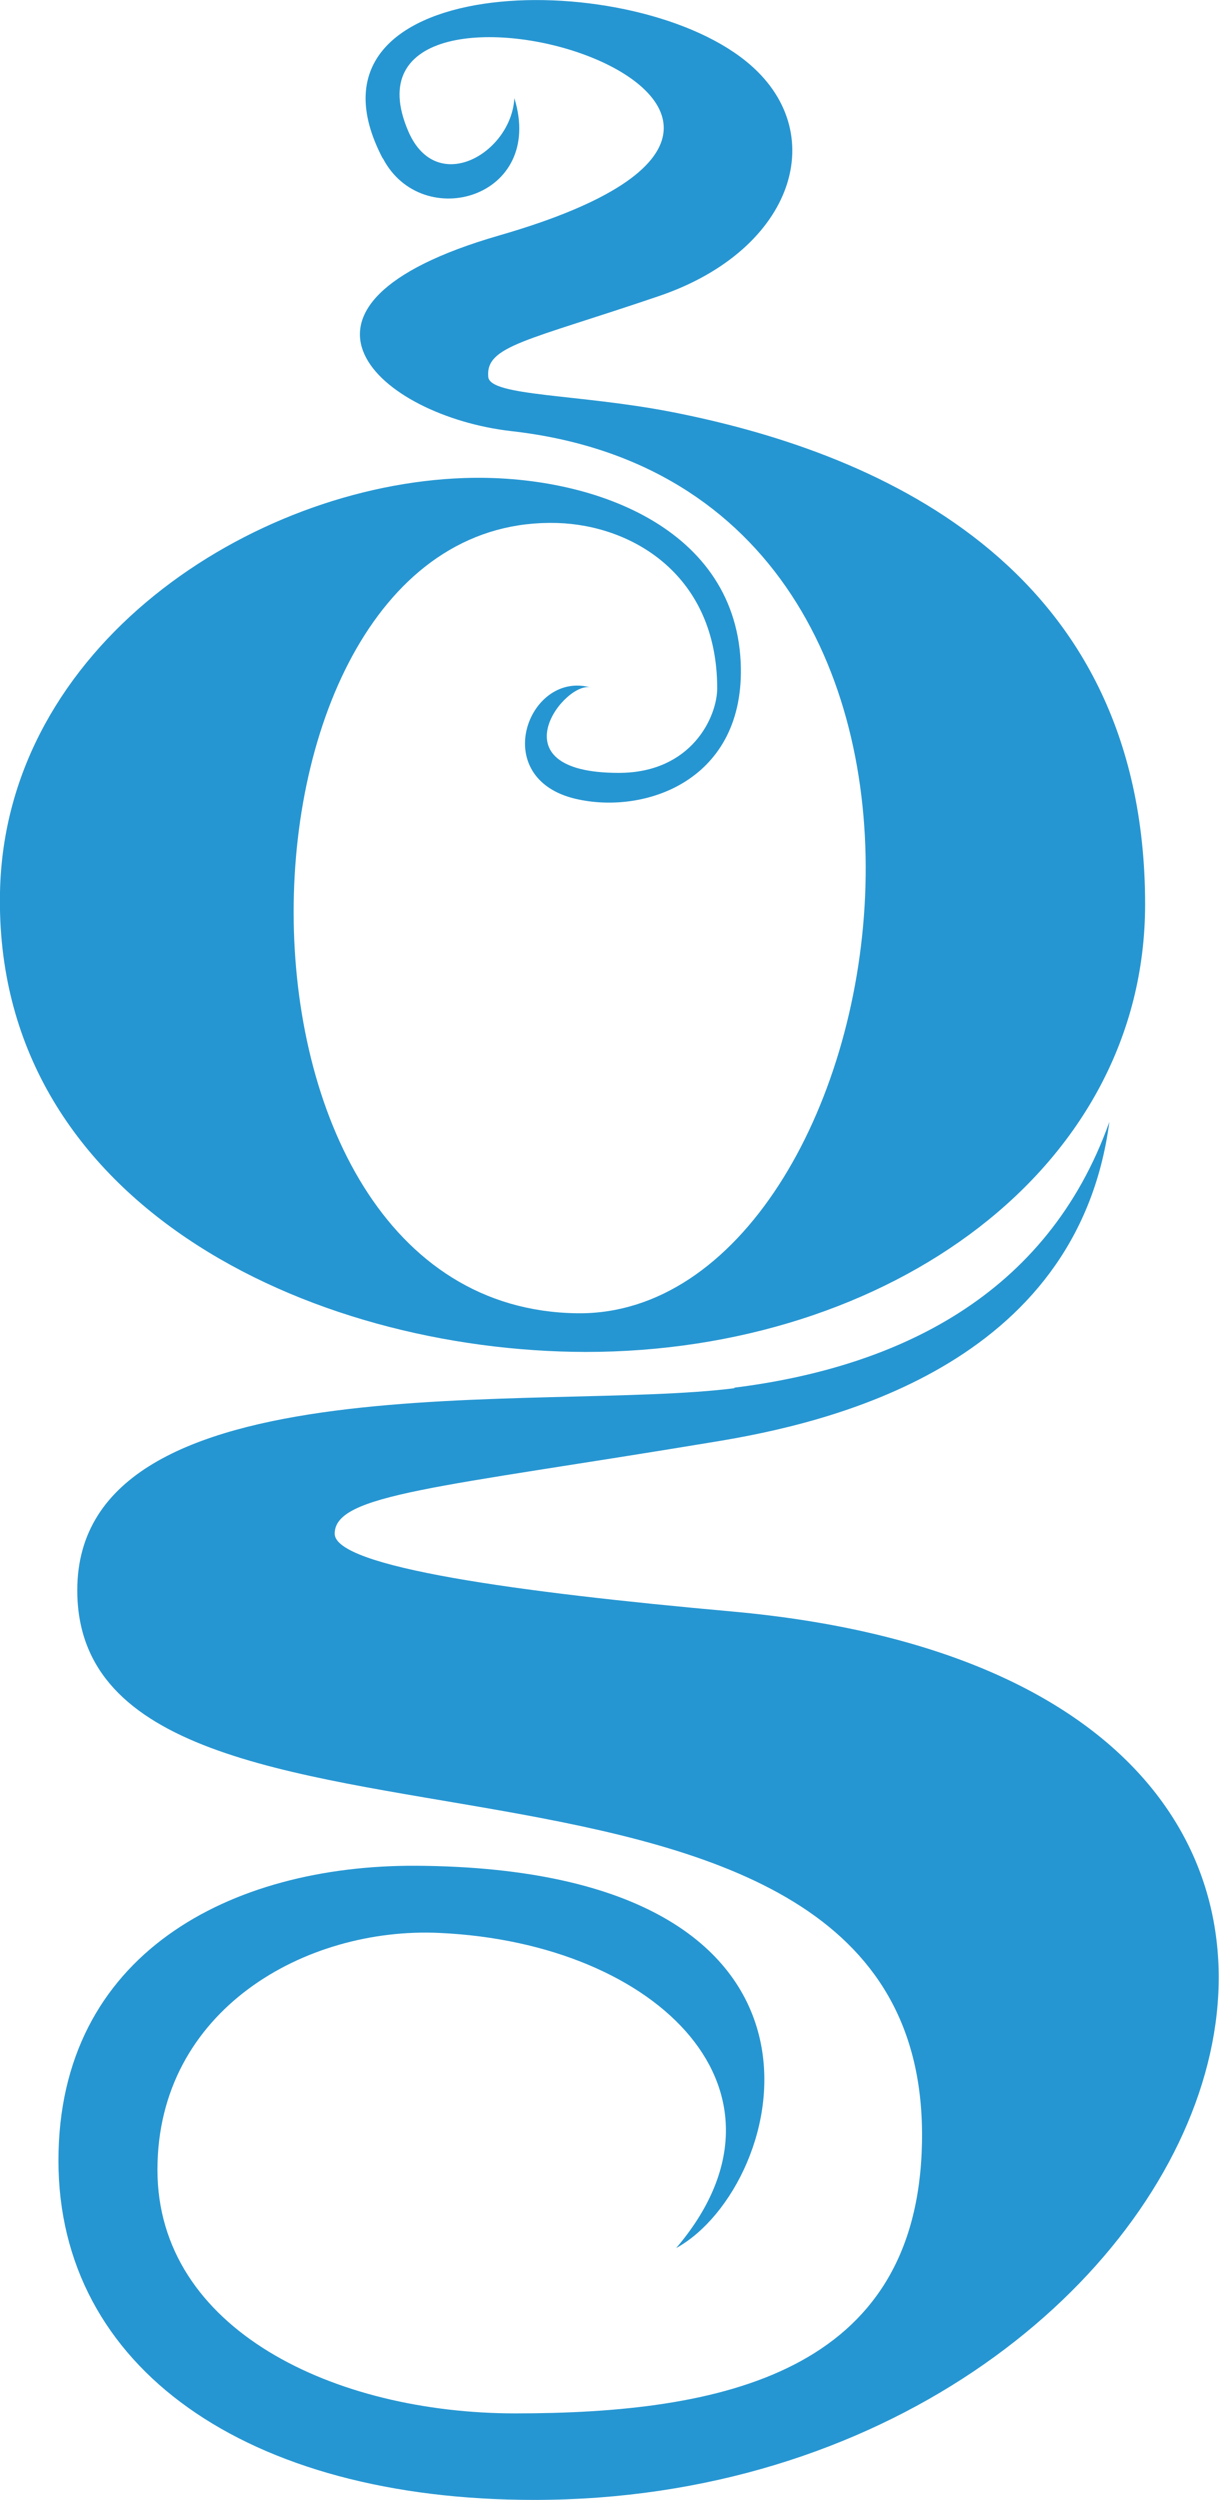 <?xml version="1.0" encoding="UTF-8"?><svg id="Layer_2" xmlns="http://www.w3.org/2000/svg" viewBox="0 0 25.24 51.72"><defs><style>.cls-1{fill:#2696d2;fill-rule:evenodd;stroke-width:0px;}</style></defs><g id="Layer_1-2"><path class="cls-1" d="m7.92,3.27C5.93-.55,12.96-.75,15.45,1.27c1.78,1.44,1.01,3.89-1.79,4.85-2.76.94-3.61,1.03-3.55,1.68.04.4,1.87.35,3.78.72,4.06.79,9.82,3.05,9.82,10.19,0,5.48-5.32,9.26-11.58,9.26C6.4,27.96-.13,24.88,0,18.46c.1-5.1,5.22-8.42,9.61-8.57,2.63-.09,5.68,1.02,5.73,3.93.04,2.39-2.08,3.06-3.49,2.69-1.74-.47-.88-2.67.4-2.28-.52-.2-2.07,1.76.56,1.76,1.52,0,2.04-1.17,2.04-1.75,0-2.32-1.73-3.37-3.31-3.42-7.16-.21-7.54,16.26.42,16.35,6.71.07,9.62-17.01-1.37-18.25-2.73-.31-5.31-2.59-.25-4.05,9.36-2.7-3.76-6.45-1.88-2.14.59,1.34,2.13.43,2.19-.7.64,2.07-1.91,2.79-2.72,1.25"/><path class="cls-1" d="m15.21,28.72c-3.93.5-13.61-.65-13.61,4.18,0,6.77,17.68,1.6,17.49,11.43-.09,4.77-4.15,5.6-8.42,5.6-3.74,0-7.41-1.73-7.41-5.04s3.07-5.03,5.84-4.9c4.57.21,7.63,3.32,4.9,6.52,2.33-1.28,4.03-7.85-5.38-7.91-3.84-.02-7.41,1.82-7.41,6.1s3.89,7.02,9.85,7.02c14.35,0,21.16-16.84,4.1-18.38-4.46-.4-8.23-.92-8.23-1.61,0-.82,2.13-.95,7.86-1.9,2.33-.38,7.51-1.54,8.18-6.62-1.29,3.62-4.42,5.08-7.77,5.5"/></g></svg>